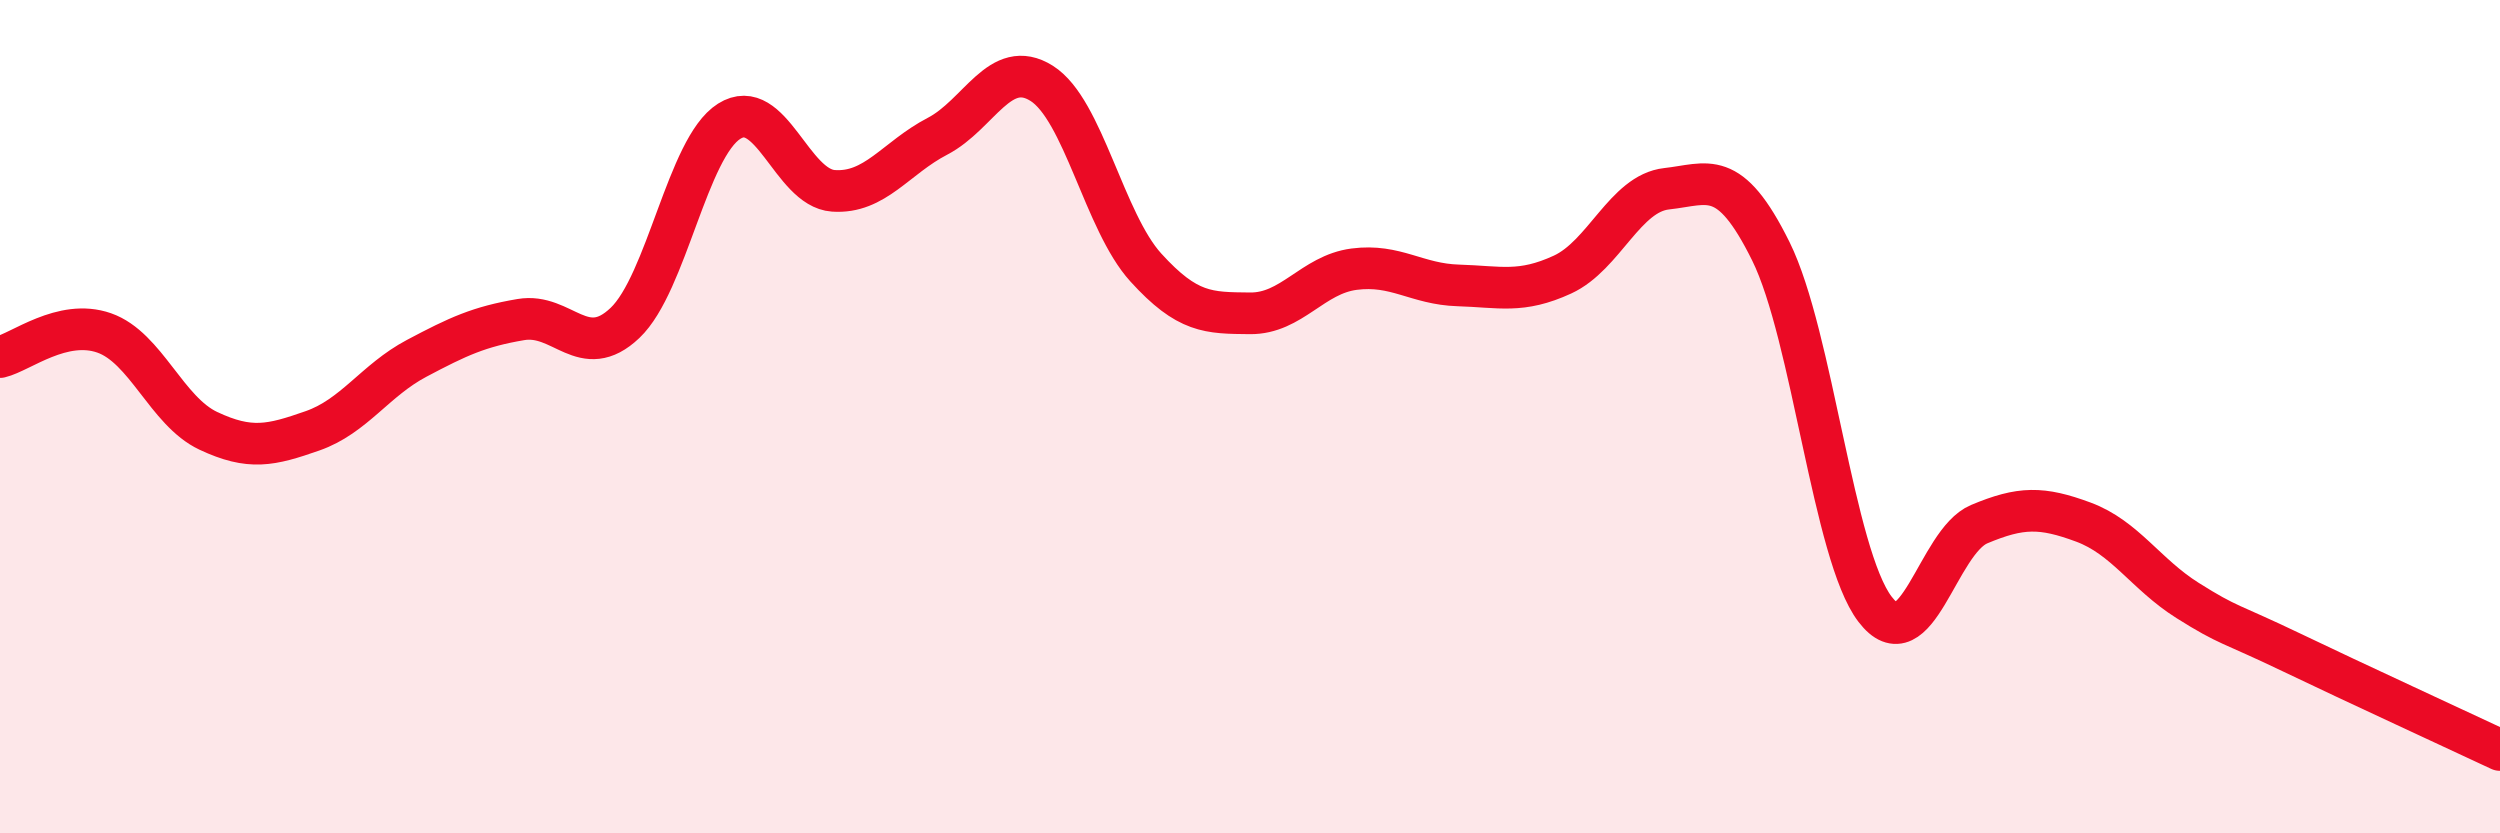 
    <svg width="60" height="20" viewBox="0 0 60 20" xmlns="http://www.w3.org/2000/svg">
      <path
        d="M 0,8.57 C 0.5,8.45 1.5,7.64 2.5,7.99 C 3.5,8.34 4,9.87 5,10.34 C 6,10.81 6.5,10.69 7.5,10.34 C 8.5,9.99 9,9.13 10,8.6 C 11,8.07 11.5,7.84 12.5,7.67 C 13.5,7.5 14,8.7 15,7.75 C 16,6.8 16.5,3.54 17.5,2.91 C 18.5,2.28 19,4.51 20,4.58 C 21,4.65 21.5,3.79 22.5,3.27 C 23.5,2.75 24,1.37 25,2 C 26,2.63 26.5,5.32 27.5,6.42 C 28.5,7.52 29,7.51 30,7.52 C 31,7.53 31.5,6.59 32.5,6.46 C 33.5,6.33 34,6.82 35,6.85 C 36,6.88 36.5,7.05 37.5,6.59 C 38.5,6.13 39,4.64 40,4.53 C 41,4.42 41.5,4.01 42.5,6.03 C 43.5,8.05 44,13.31 45,14.62 C 46,15.93 46.5,13 47.5,12.58 C 48.5,12.16 49,12.16 50,12.53 C 51,12.9 51.5,13.78 52.5,14.41 C 53.5,15.04 53.5,14.94 55,15.66 C 56.5,16.38 59,17.53 60,18L60 20L0 20Z"
        fill="#EB0A25"
        opacity="0.1"
        stroke-linecap="round"
        stroke-linejoin="round"
      />
      <path
        d="M 0,8.57 C 0.5,8.45 1.5,7.64 2.5,7.99 C 3.5,8.34 4,9.87 5,10.34 C 6,10.81 6.5,10.69 7.5,10.34 C 8.5,9.99 9,9.13 10,8.6 C 11,8.07 11.5,7.84 12.5,7.67 C 13.5,7.5 14,8.7 15,7.75 C 16,6.8 16.5,3.54 17.5,2.91 C 18.5,2.28 19,4.51 20,4.58 C 21,4.65 21.5,3.79 22.5,3.27 C 23.5,2.75 24,1.37 25,2 C 26,2.63 26.5,5.32 27.5,6.42 C 28.5,7.52 29,7.51 30,7.52 C 31,7.53 31.5,6.59 32.5,6.46 C 33.5,6.33 34,6.82 35,6.85 C 36,6.88 36.5,7.05 37.5,6.59 C 38.5,6.13 39,4.64 40,4.53 C 41,4.42 41.5,4.01 42.5,6.03 C 43.5,8.05 44,13.31 45,14.62 C 46,15.93 46.5,13 47.5,12.58 C 48.5,12.16 49,12.16 50,12.53 C 51,12.9 51.5,13.78 52.5,14.41 C 53.5,15.04 53.5,14.94 55,15.66 C 56.5,16.38 59,17.53 60,18"
        stroke="#EB0A25"
        stroke-width="1"
        fill="none"
        stroke-linecap="round"
        stroke-linejoin="round"
      />
    </svg>
  